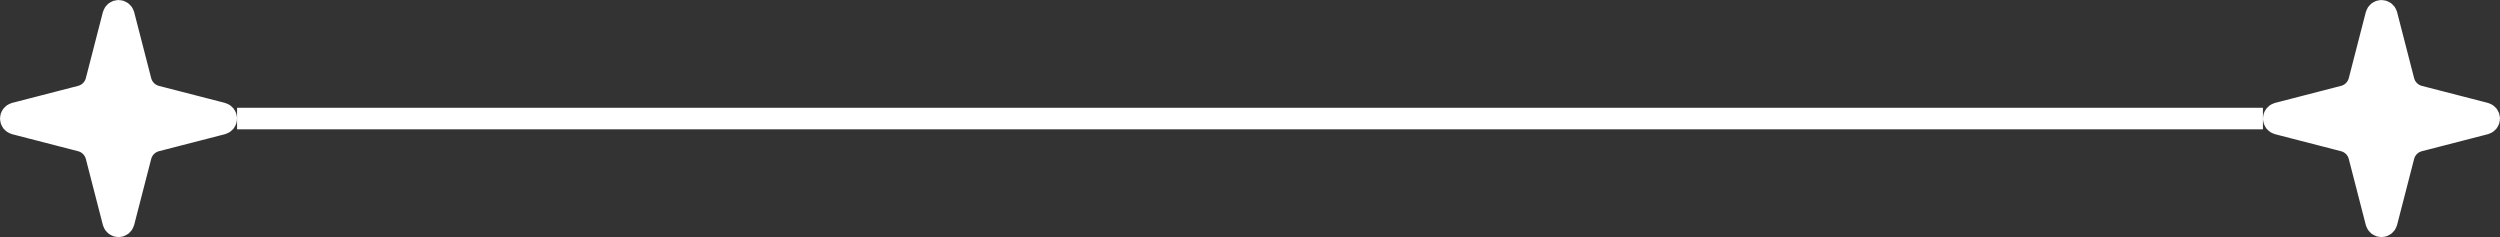 <svg width="232" height="22" viewBox="0 0 232 22" fill="none" xmlns="http://www.w3.org/2000/svg">
<rect x="0" y="0" width="232" height="22" fill="#333333" stroke="none"/>
<path d="M8.935 14.501C8.846 14.155 8.666 13.839 8.413 13.587C8.16 13.334 7.845 13.153 7.498 13.064L1.363 11.482C1.259 11.453 1.167 11.389 1.101 11.303C1.035 11.216 1 11.11 1 11.001C1 10.892 1.035 10.787 1.101 10.7C1.167 10.613 1.259 10.55 1.363 10.52L7.498 8.937C7.844 8.848 8.16 8.668 8.413 8.415C8.666 8.163 8.846 7.847 8.935 7.501L10.518 1.366C10.547 1.261 10.61 1.169 10.697 1.103C10.784 1.037 10.89 1.001 10.999 1.001C11.108 1.001 11.214 1.037 11.301 1.103C11.388 1.169 11.451 1.261 11.48 1.366L13.062 7.501C13.151 7.847 13.331 8.163 13.584 8.416C13.837 8.669 14.152 8.849 14.498 8.938L20.634 10.519C20.739 10.548 20.832 10.611 20.898 10.698C20.965 10.785 21 10.892 21 11.001C21 11.111 20.965 11.217 20.898 11.304C20.832 11.391 20.739 11.454 20.634 11.483L14.498 13.064C14.152 13.153 13.837 13.334 13.584 13.587C13.331 13.839 13.151 14.155 13.062 14.501L11.479 20.636C11.45 20.741 11.387 20.834 11.3 20.9C11.213 20.966 11.107 21.002 10.998 21.002C10.889 21.002 10.783 20.966 10.696 20.9C10.609 20.834 10.546 20.741 10.517 20.636L8.935 14.501Z" fill="white" stroke="white" stroke-width="2" stroke-linecap="round" stroke-linejoin="round"/>
<path d="M209.999 11.001H22" stroke="white" stroke-width="2"/>
<path d="M218.935 14.501C218.846 14.155 218.665 13.839 218.413 13.587C218.16 13.334 217.844 13.153 217.498 13.064L211.363 11.482C211.258 11.453 211.166 11.389 211.101 11.303C211.035 11.216 211 11.11 211 11.001C211 10.892 211.035 10.787 211.101 10.7C211.166 10.613 211.258 10.55 211.363 10.52L217.498 8.937C217.844 8.848 218.16 8.668 218.412 8.415C218.665 8.163 218.846 7.847 218.935 7.501L220.517 1.366C220.546 1.261 220.609 1.169 220.696 1.103C220.783 1.037 220.889 1.001 220.998 1.001C221.108 1.001 221.214 1.037 221.301 1.103C221.388 1.169 221.451 1.261 221.48 1.366L223.061 7.501C223.15 7.847 223.331 8.163 223.583 8.416C223.836 8.669 224.152 8.849 224.498 8.938L230.633 10.519C230.738 10.548 230.832 10.611 230.898 10.698C230.964 10.785 231 10.892 231 11.001C231 11.111 230.964 11.217 230.898 11.304C230.832 11.391 230.738 11.454 230.633 11.483L224.498 13.064C224.152 13.153 223.836 13.334 223.583 13.587C223.331 13.839 223.15 14.155 223.061 14.501L221.479 20.636C221.45 20.741 221.387 20.834 221.3 20.9C221.213 20.966 221.107 21.002 220.997 21.002C220.888 21.002 220.782 20.966 220.695 20.9C220.608 20.834 220.545 20.741 220.516 20.636L218.935 14.501Z" fill="white" stroke="white" stroke-width="2" stroke-linecap="round" stroke-linejoin="round"/>
</svg>
